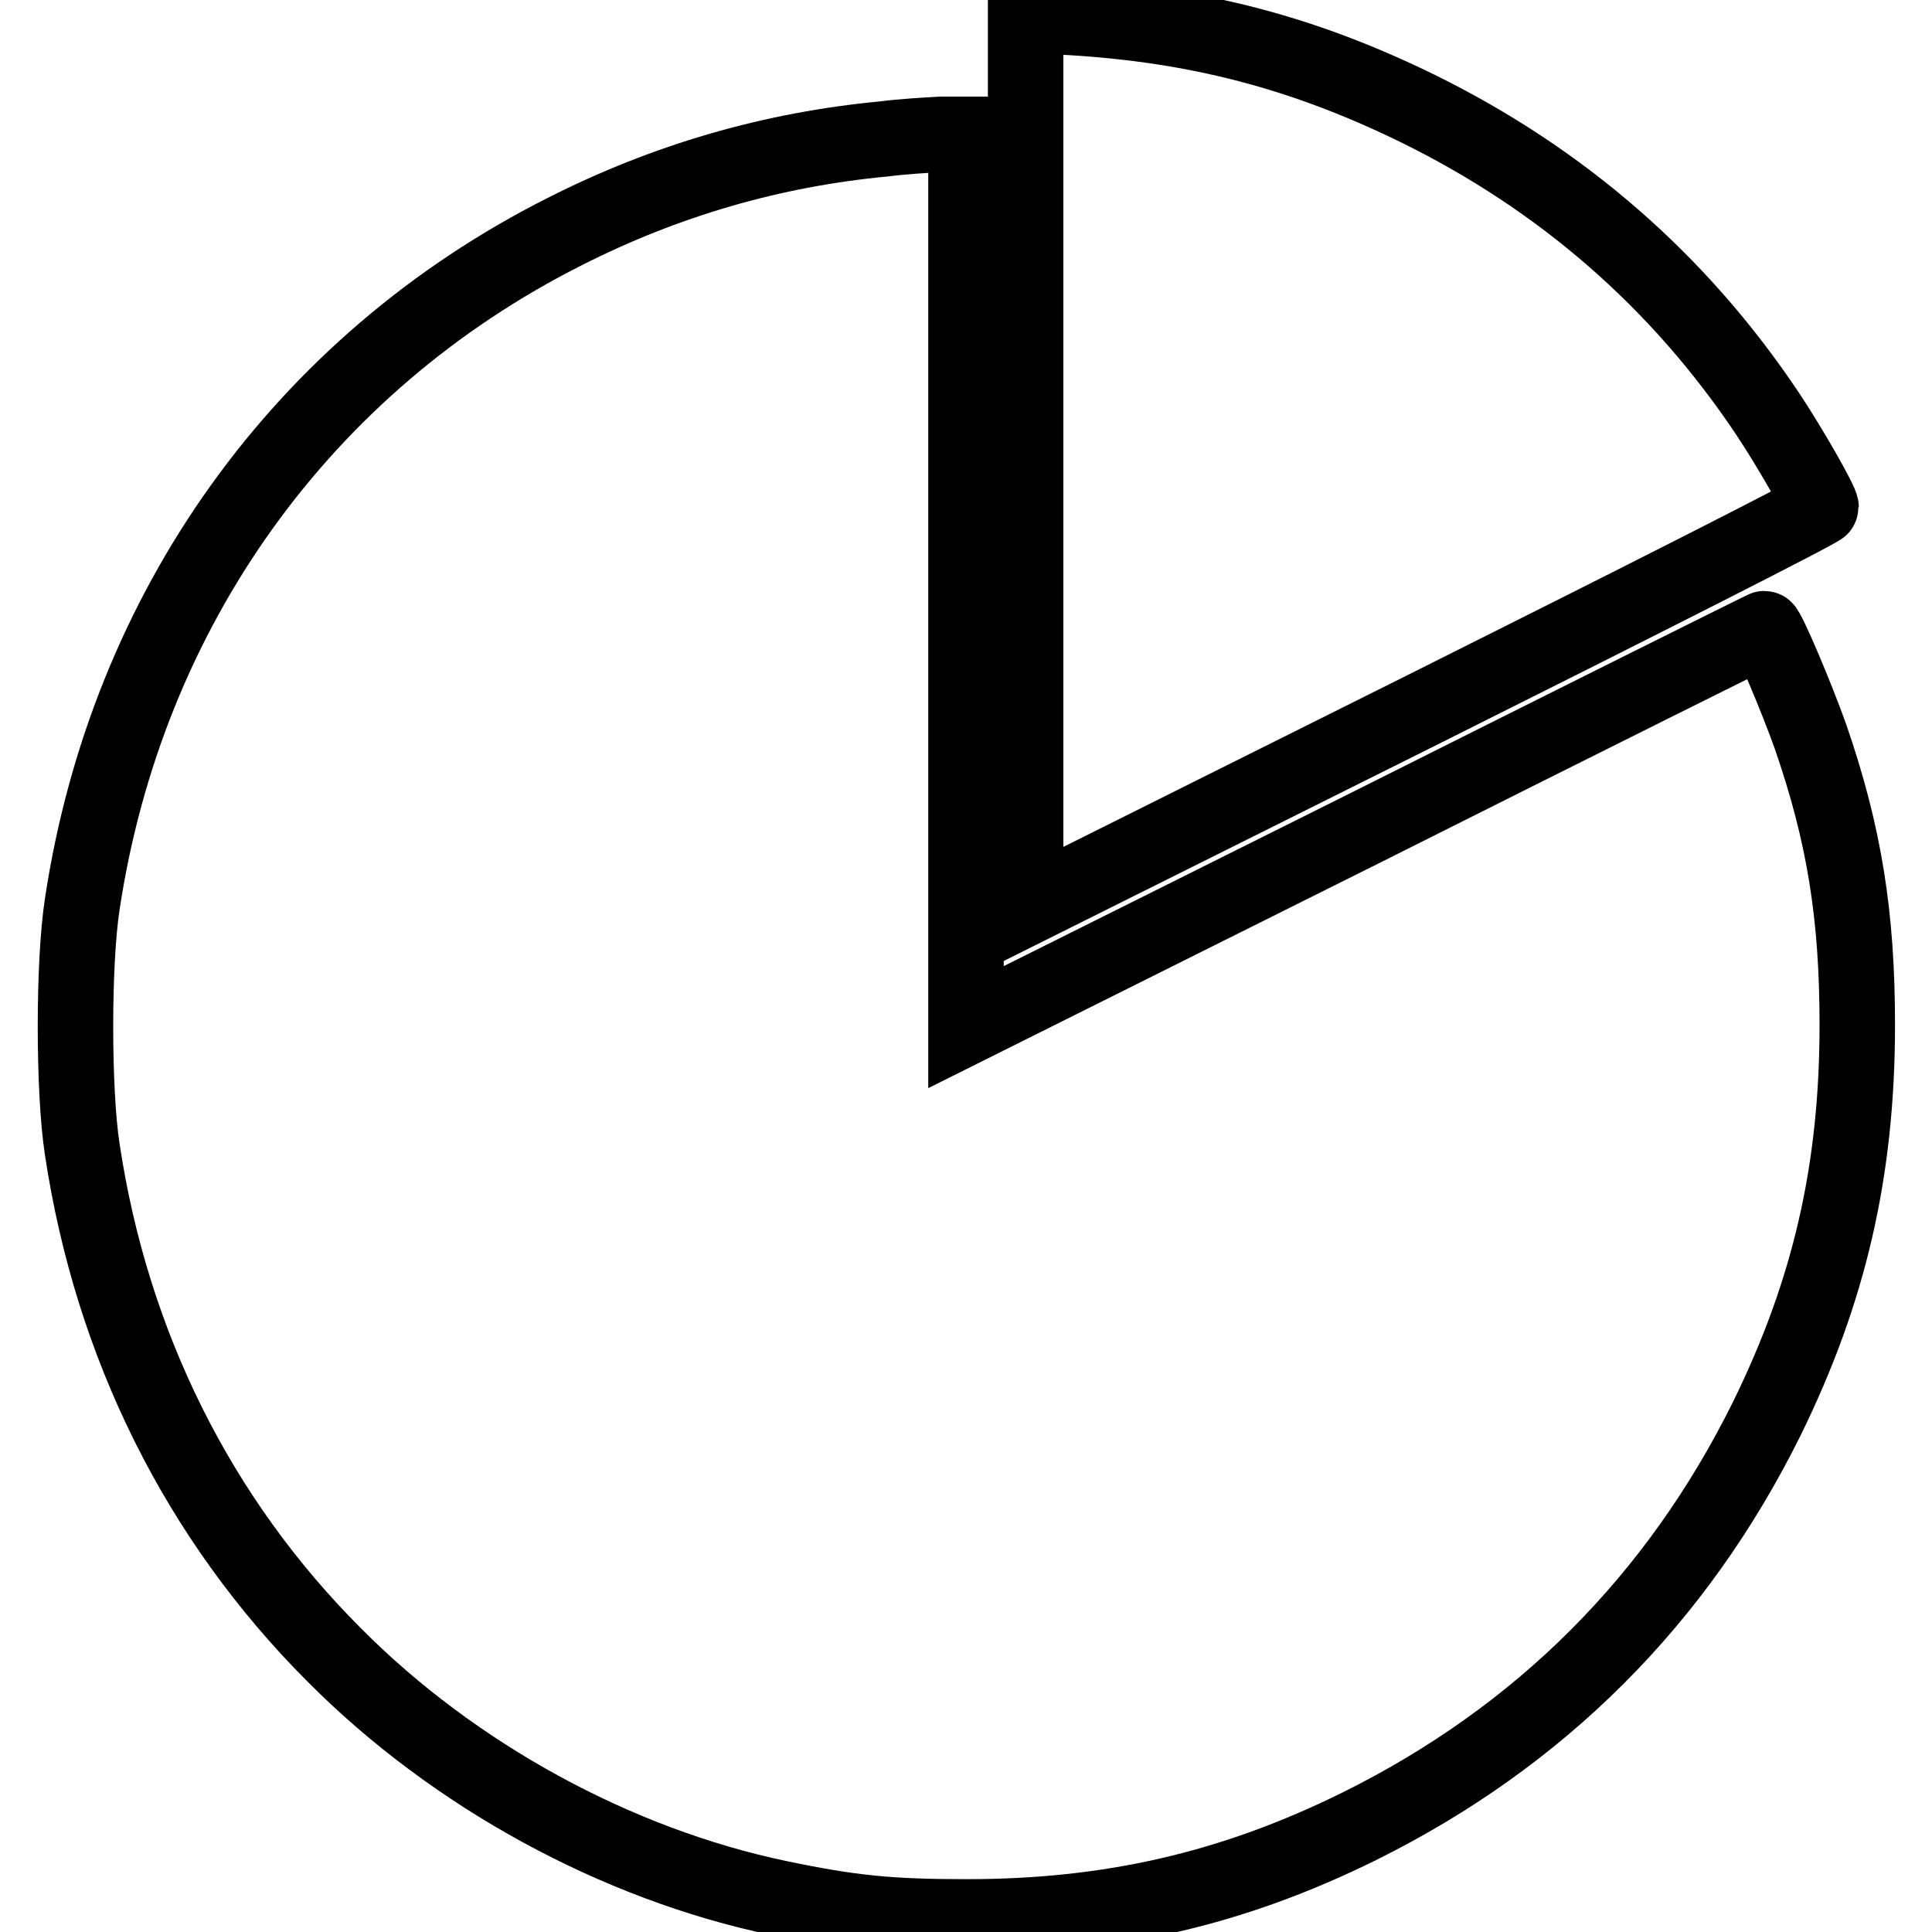 <?xml version="1.0" encoding="utf-8"?>
<!-- Svg Vector Icons : http://www.onlinewebfonts.com/icon -->
<!DOCTYPE svg PUBLIC "-//W3C//DTD SVG 1.1//EN" "http://www.w3.org/Graphics/SVG/1.1/DTD/svg11.dtd">
<svg version="1.1" xmlns="http://www.w3.org/2000/svg" xmlns:xlink="http://www.w3.org/1999/xlink" x="0px" y="0px" viewBox="0 0 256 256" enable-background="new 0 0 256 256" xml:space="preserve">
<g><g><g><path stroke-width="10" fill-opacity="0" stroke="#000000"  d="M135.9,61.1v59.2L188.6,94c29-14.5,52.7-26.5,52.7-26.8c0-0.7-4.1-7.9-7.1-12.4c-11.7-17.5-27.2-31-46.3-40.4c-15.1-7.4-29.2-11.1-46.2-12.1l-5.8-0.3L135.9,61.1L135.9,61.1z"/><path stroke-width="10" fill-opacity="0" stroke="#000000"  d="M117.2,18.4c-14.9,1.4-29,5.5-42.4,12.3c-34.7,17.5-58,50-63.9,89.1c-1.2,7.8-1.2,24.7,0,32.5c3.9,25.9,15.4,49,33.4,67c15.9,16,37.4,27.7,58.9,32.2c9.6,2,14.7,2.5,24.9,2.5c19,0,35.2-3.7,52-12c24-11.9,42.1-30,54-54c8.3-16.9,12-32.9,12-52.2c0-14.4-1.7-25.2-6.2-38.2c-1.8-5.1-5.7-14.3-6.1-14.3c-0.1,0-24,11.9-52.9,26.4L128,136.1V77V17.8l-3.3,0C122.8,17.9,119.5,18.1,117.2,18.4z"/></g></g></g>
</svg>